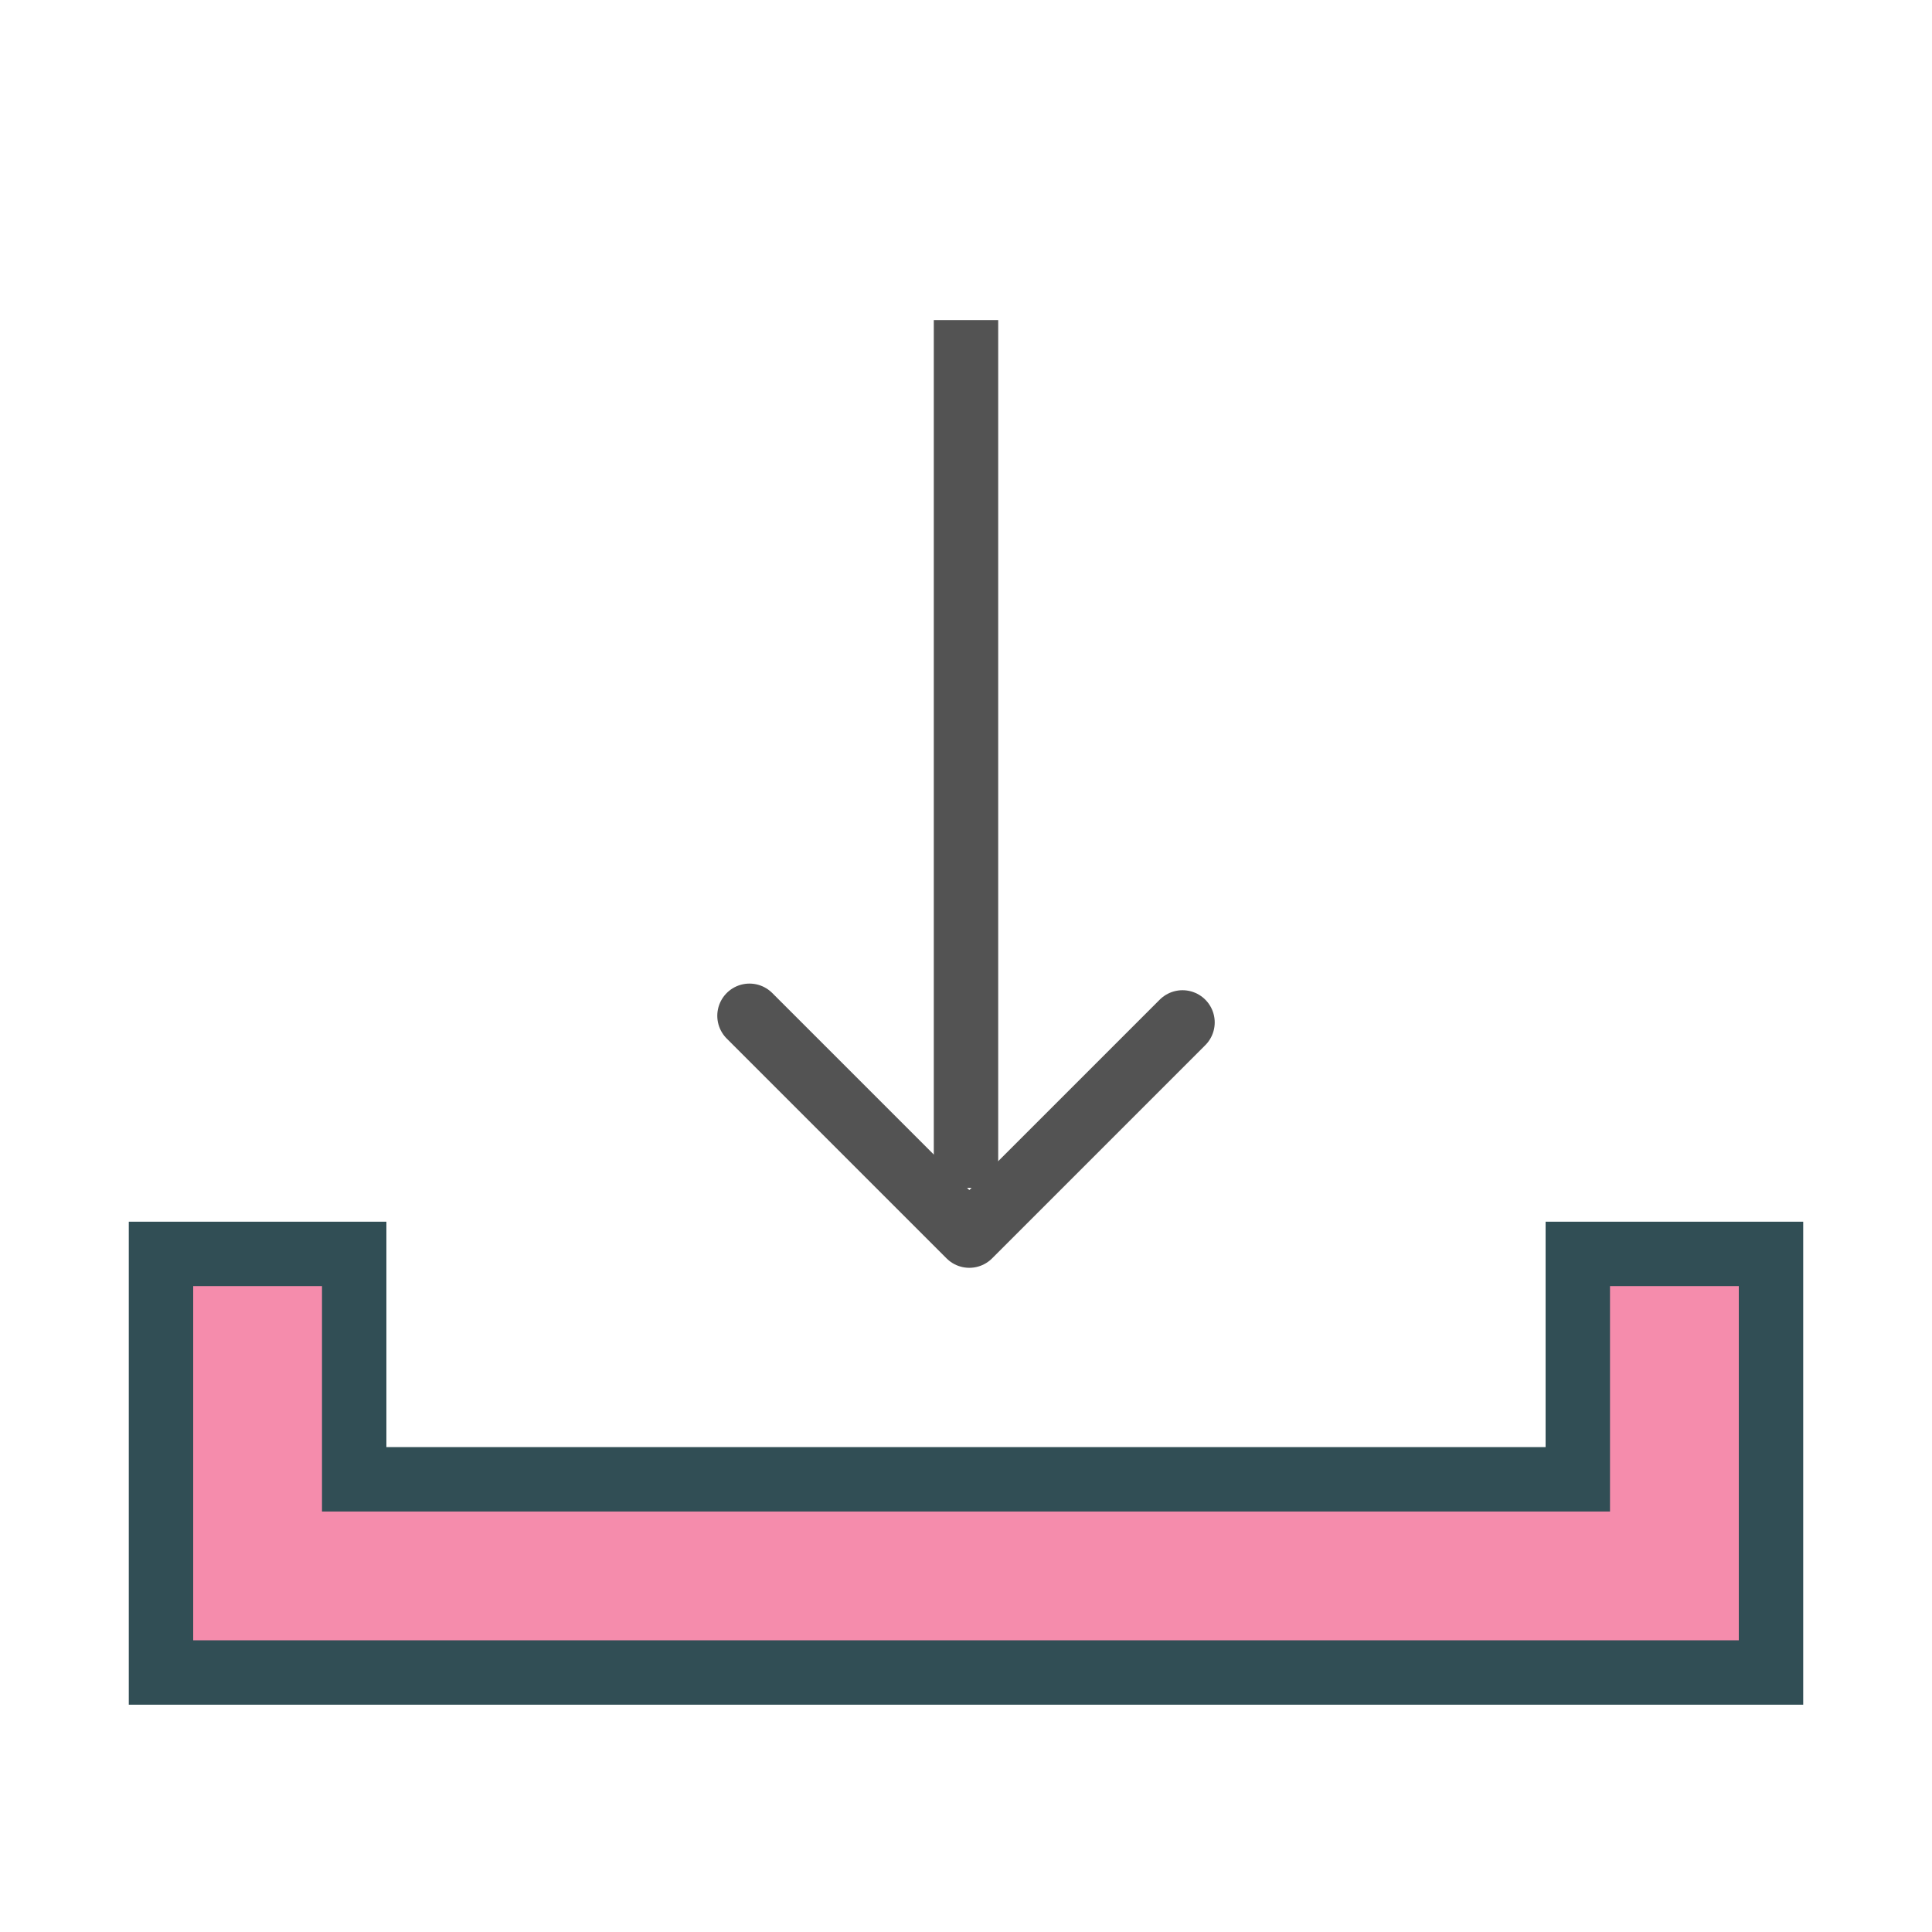 <?xml version="1.0" encoding="UTF-8" standalone="no"?>
<svg width="800px" height="800px" viewBox="0 0 60 60" version="1.1" xmlns="http://www.w3.org/2000/svg" xmlns:xlink="http://www.w3.org/1999/xlink" xmlns:sketch="http://www.bohemiancoding.com/sketch/ns">
    <!-- Uploaded to: SVG Repo, www.svgrepo.com, Generator: SVG Repo Mixer Tools -->
    <title>Download</title>
    <desc>Created with Sketch.</desc>
    <defs>
</defs>
    <g id="colored" stroke="none" stroke-width="1" fill="none" fill-rule="evenodd" sketch:type="MSPage">
        <g id="Tech_sliced" sketch:type="MSLayerGroup" transform="translate(-840, -120)">
</g>
        <g id="Tech" sketch:type="MSLayerGroup" transform="translate(-838, -113)" stroke-width="2">
            <g id="Download" transform="translate(843, 122.941)" sketch:type="MSShapeGroup">
                <path d="M44,36 L6,36 L6,29 L4.57695098e-17,29 L0,36.5 L0,42 L50,42 L50,36.5 L50,29 L44,29 L44,36 Z" id="Rectangle-543" stroke="#314E55" fill="#F58CAC">
</path>
                <g id="Line-175-+-Rectangle-321" transform="translate(25, 14.5) rotate(-180) translate(-25, -14.5) translate(18, 0)" stroke="#535353">
                    <path d="M7,28 L7,3.052" id="Line-175" stroke-linecap="square">
</path>
                    <path d="M0.276,7.189 L6.897,0.568 L13.724,7.395" id="Rectangle-321" stroke-linecap="round" stroke-linejoin="round">
</path>
                </g>
            </g>
        </g>
    </g>
</svg>